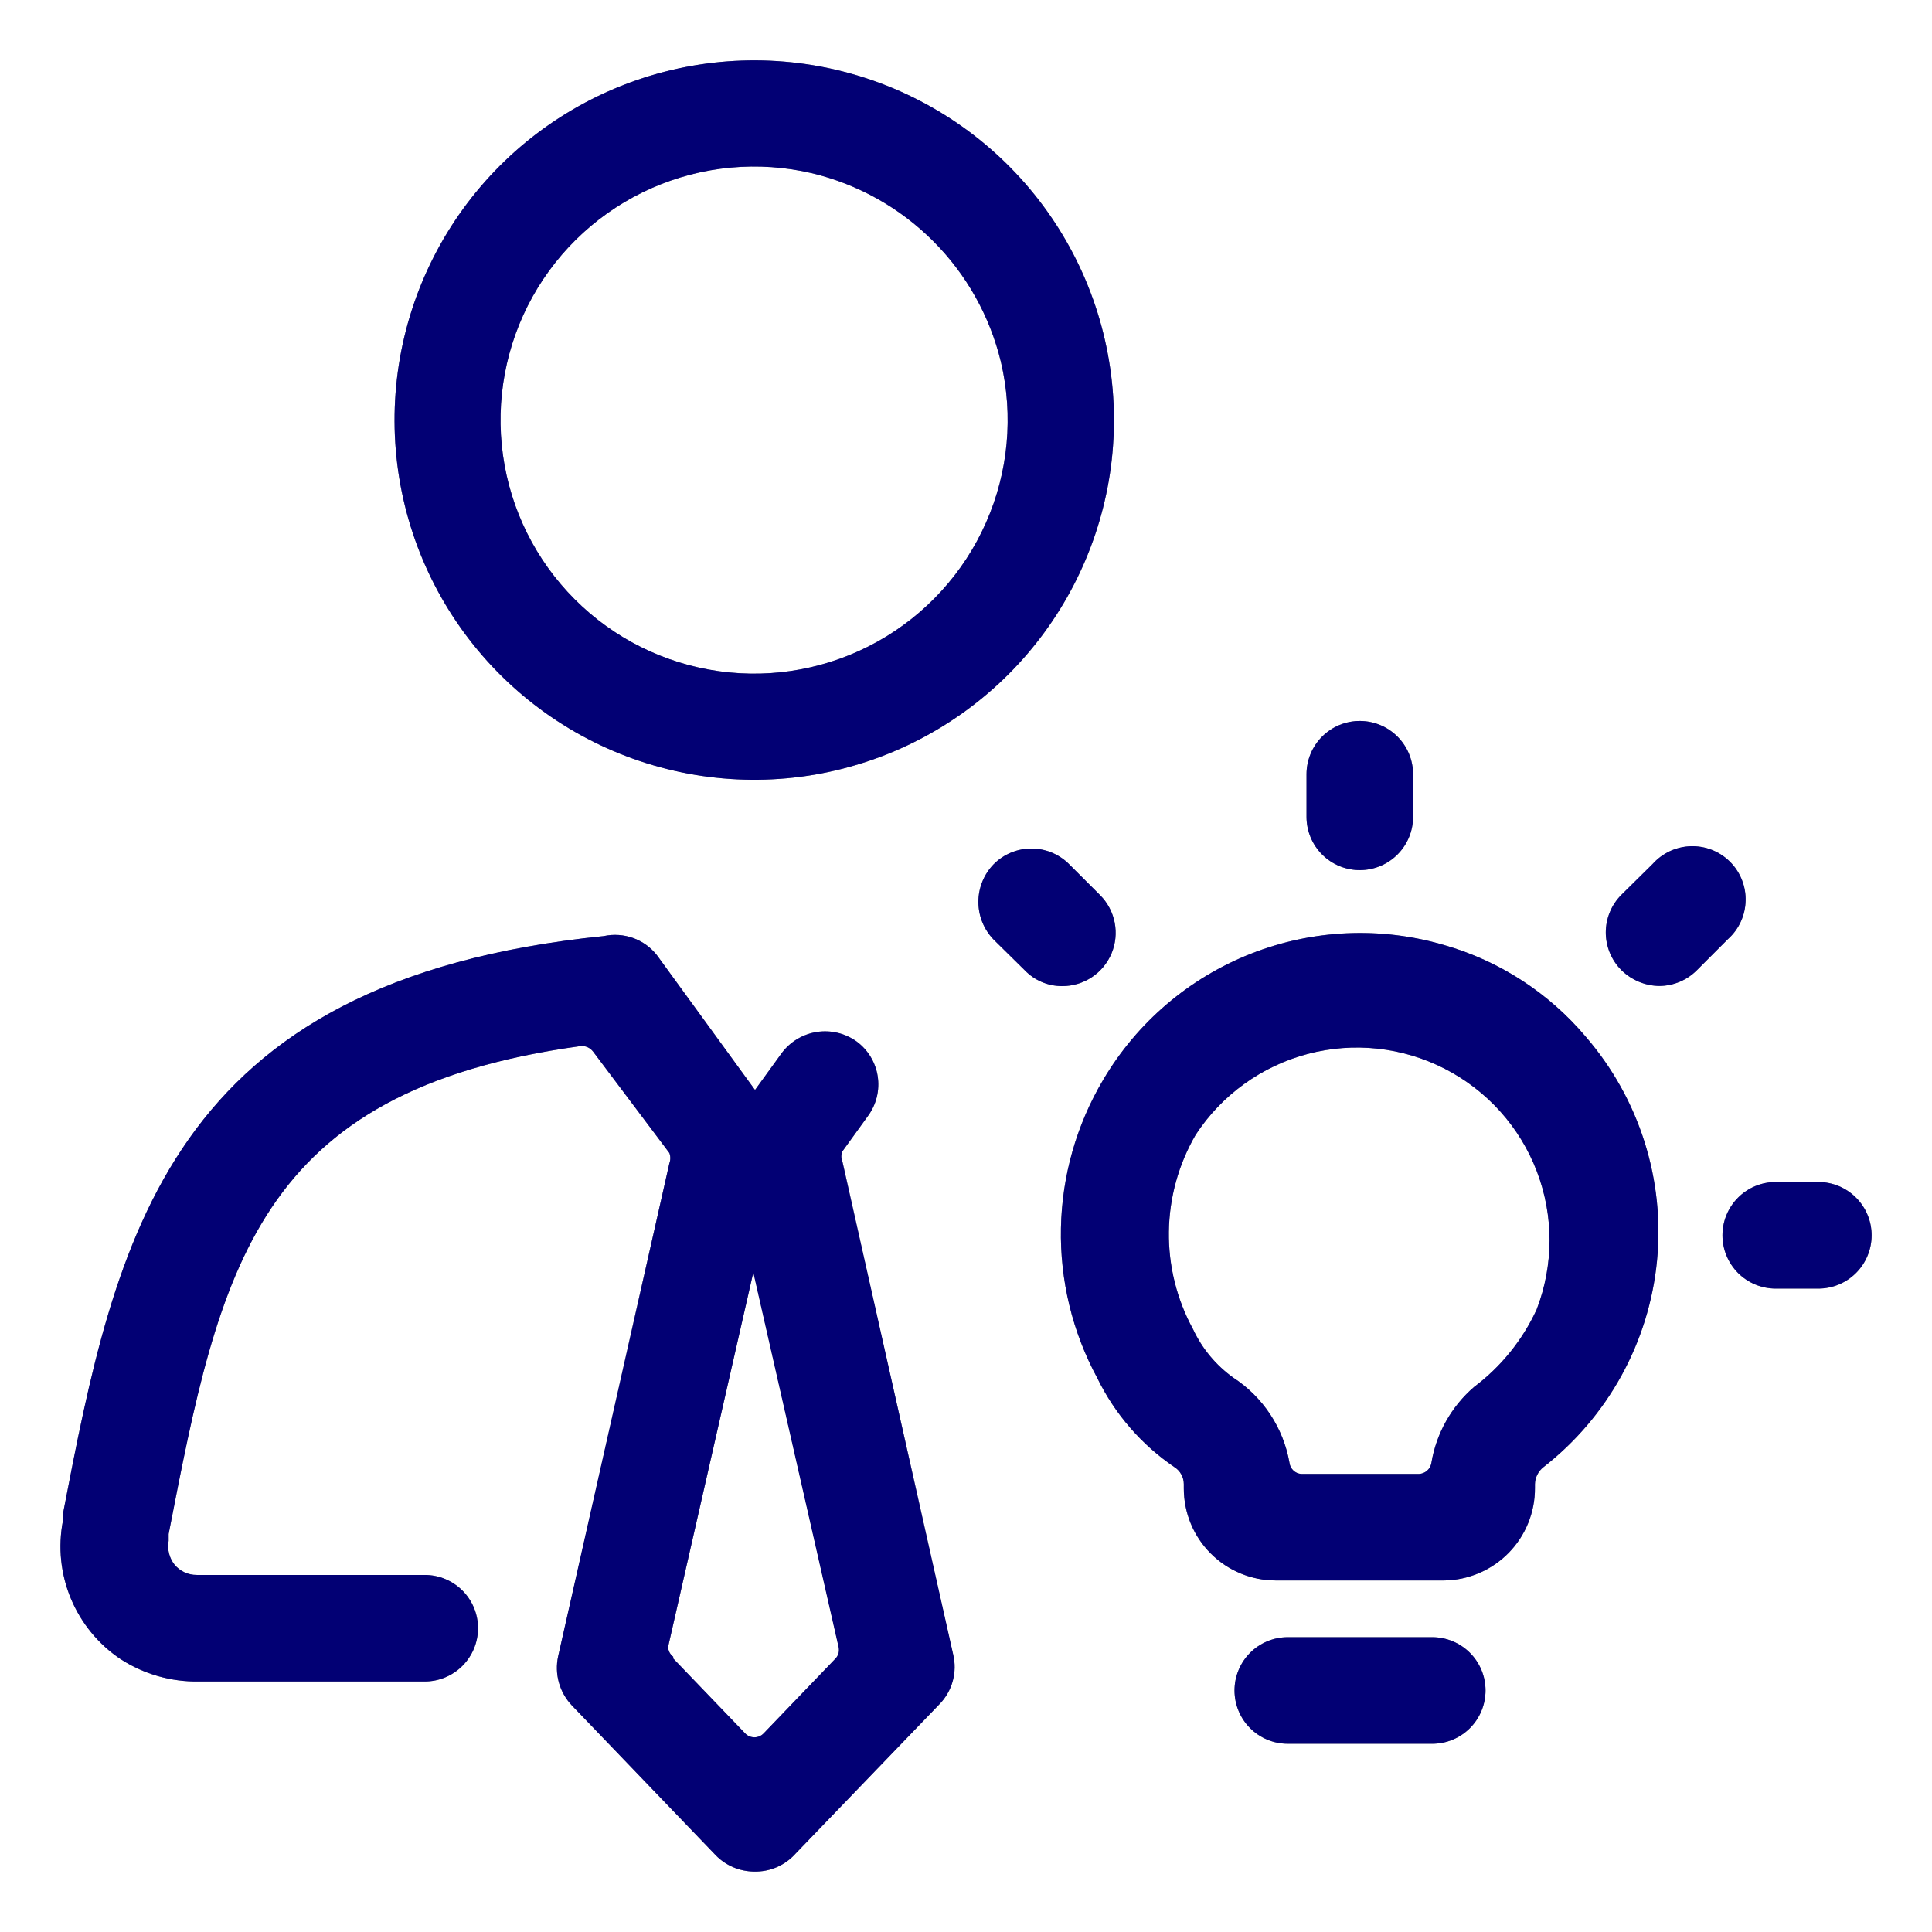 <?xml version="1.0" encoding="UTF-8"?> <svg xmlns="http://www.w3.org/2000/svg" width="64" height="64" viewBox="0 0 64 64" fill="none"><path d="M27.002 25.659C24.509 26.087 21.945 25.71 19.68 24.584C17.415 23.458 15.567 21.64 14.404 19.393C13.241 17.147 12.823 14.589 13.211 12.089C13.599 9.59 14.772 7.279 16.56 5.49C18.349 3.701 20.66 2.528 23.16 2.141C25.659 1.753 28.218 2.171 30.464 3.334C32.71 4.497 34.528 6.345 35.654 8.609C36.781 10.874 37.157 13.439 36.729 15.932C36.308 18.358 35.148 20.595 33.407 22.336C31.665 24.078 29.428 25.238 27.002 25.659ZM26.903 5.739C25.125 5.321 23.258 5.494 21.587 6.232C19.916 6.97 18.531 8.232 17.642 9.828C16.753 11.425 16.409 13.267 16.661 15.076C16.913 16.886 17.749 18.564 19.041 19.855C20.332 21.147 22.01 21.983 23.82 22.235C25.629 22.488 27.472 22.143 29.068 21.254C30.664 20.365 31.927 18.98 32.664 17.309C33.403 15.638 33.575 13.771 33.157 11.993C32.792 10.475 32.015 9.088 30.911 7.985C29.808 6.881 28.421 6.104 26.903 5.739Z" fill="black"></path><path d="M27.002 25.659C24.509 26.087 21.945 25.71 19.68 24.584C17.415 23.458 15.567 21.64 14.404 19.393C13.241 17.147 12.823 14.589 13.211 12.089C13.599 9.59 14.772 7.279 16.56 5.49C18.349 3.701 20.66 2.528 23.16 2.141C25.659 1.753 28.218 2.171 30.464 3.334C32.71 4.497 34.528 6.345 35.654 8.609C36.781 10.874 37.157 13.439 36.729 15.932C36.308 18.358 35.148 20.595 33.407 22.336C31.665 24.078 29.428 25.238 27.002 25.659ZM26.903 5.739C25.125 5.321 23.258 5.494 21.587 6.232C19.916 6.97 18.531 8.232 17.642 9.828C16.753 11.425 16.409 13.267 16.661 15.076C16.913 16.886 17.749 18.564 19.041 19.855C20.332 21.147 22.01 21.983 23.82 22.235C25.629 22.488 27.472 22.143 29.068 21.254C30.664 20.365 31.927 18.98 32.664 17.309C33.403 15.638 33.575 13.771 33.157 11.993C32.792 10.475 32.015 9.088 30.911 7.985C29.808 6.881 28.421 6.104 26.903 5.739Z" fill="#0500E8" fill-opacity="0.5"></path><path d="M24.983 61.998C24.747 61.996 24.512 61.948 24.294 61.856C24.076 61.764 23.878 61.63 23.713 61.461L18.941 56.492C18.739 56.278 18.593 56.019 18.514 55.736C18.435 55.453 18.427 55.155 18.489 54.868L22.174 38.534C22.215 38.425 22.215 38.304 22.174 38.195L19.647 34.835C19.599 34.773 19.537 34.723 19.466 34.691C19.394 34.659 19.316 34.645 19.237 34.652C8.437 36.134 7.294 42.035 5.586 50.816V51.042C5.56 51.181 5.565 51.322 5.599 51.459C5.633 51.595 5.696 51.723 5.783 51.833C5.873 51.94 5.985 52.026 6.112 52.085C6.239 52.143 6.378 52.173 6.517 52.172H14.07C14.538 52.172 14.987 52.358 15.318 52.688C15.649 53.019 15.835 53.468 15.835 53.936C15.835 54.404 15.649 54.853 15.318 55.184C14.987 55.515 14.538 55.701 14.07 55.701H6.588C5.673 55.717 4.774 55.462 4.004 54.967C3.268 54.477 2.693 53.779 2.351 52.963C2.009 52.147 1.917 51.248 2.084 50.379V50.153C3.835 41.061 5.501 32.477 20 31.009C20.324 30.939 20.661 30.961 20.973 31.073C21.285 31.185 21.56 31.384 21.764 31.645L25.011 36.106L25.901 34.877C26.182 34.505 26.597 34.257 27.059 34.185C27.52 34.114 27.991 34.226 28.371 34.496C28.559 34.633 28.718 34.806 28.838 35.004C28.959 35.203 29.04 35.423 29.075 35.653C29.11 35.882 29.1 36.116 29.045 36.342C28.989 36.567 28.89 36.78 28.753 36.967L27.906 38.139C27.882 38.192 27.87 38.25 27.87 38.308C27.87 38.366 27.882 38.424 27.906 38.477L31.576 54.812C31.644 55.097 31.64 55.395 31.563 55.679C31.487 55.962 31.341 56.222 31.139 56.435L26.353 61.405C26.181 61.597 25.97 61.749 25.733 61.852C25.497 61.954 25.241 62.004 24.983 61.998ZM22.301 54.939L24.687 57.423C24.726 57.464 24.773 57.496 24.826 57.518C24.878 57.54 24.934 57.551 24.99 57.551C25.047 57.551 25.103 57.54 25.155 57.518C25.207 57.496 25.254 57.464 25.294 57.423L27.68 54.939C27.727 54.889 27.761 54.827 27.778 54.761C27.795 54.694 27.795 54.624 27.779 54.557L24.955 42.148L22.131 54.557C22.134 54.621 22.15 54.683 22.179 54.739C22.209 54.795 22.25 54.844 22.301 54.882V54.939Z" fill="black"></path><path d="M24.983 61.998C24.747 61.996 24.512 61.948 24.294 61.856C24.076 61.764 23.878 61.63 23.713 61.461L18.941 56.492C18.739 56.278 18.593 56.019 18.514 55.736C18.435 55.453 18.427 55.155 18.489 54.868L22.174 38.534C22.215 38.425 22.215 38.304 22.174 38.195L19.647 34.835C19.599 34.773 19.537 34.723 19.466 34.691C19.394 34.659 19.316 34.645 19.237 34.652C8.437 36.134 7.294 42.035 5.586 50.816V51.042C5.56 51.181 5.565 51.322 5.599 51.459C5.633 51.595 5.696 51.723 5.783 51.833C5.873 51.94 5.985 52.026 6.112 52.085C6.239 52.143 6.378 52.173 6.517 52.172H14.07C14.538 52.172 14.987 52.358 15.318 52.688C15.649 53.019 15.835 53.468 15.835 53.936C15.835 54.404 15.649 54.853 15.318 55.184C14.987 55.515 14.538 55.701 14.07 55.701H6.588C5.673 55.717 4.774 55.462 4.004 54.967C3.268 54.477 2.693 53.779 2.351 52.963C2.009 52.147 1.917 51.248 2.084 50.379V50.153C3.835 41.061 5.501 32.477 20 31.009C20.324 30.939 20.661 30.961 20.973 31.073C21.285 31.185 21.56 31.384 21.764 31.645L25.011 36.106L25.901 34.877C26.182 34.505 26.597 34.257 27.059 34.185C27.52 34.114 27.991 34.226 28.371 34.496C28.559 34.633 28.718 34.806 28.838 35.004C28.959 35.203 29.04 35.423 29.075 35.653C29.11 35.882 29.1 36.116 29.045 36.342C28.989 36.567 28.89 36.78 28.753 36.967L27.906 38.139C27.882 38.192 27.87 38.25 27.87 38.308C27.87 38.366 27.882 38.424 27.906 38.477L31.576 54.812C31.644 55.097 31.64 55.395 31.563 55.679C31.487 55.962 31.341 56.222 31.139 56.435L26.353 61.405C26.181 61.597 25.97 61.749 25.733 61.852C25.497 61.954 25.241 62.004 24.983 61.998ZM22.301 54.939L24.687 57.423C24.726 57.464 24.773 57.496 24.826 57.518C24.878 57.54 24.934 57.551 24.99 57.551C25.047 57.551 25.103 57.54 25.155 57.518C25.207 57.496 25.254 57.464 25.294 57.423L27.68 54.939C27.727 54.889 27.761 54.827 27.778 54.761C27.795 54.694 27.795 54.624 27.779 54.557L24.955 42.148L22.131 54.557C22.134 54.621 22.15 54.683 22.179 54.739C22.209 54.795 22.25 54.844 22.301 54.882V54.939Z" fill="#0500E8" fill-opacity="0.5"></path><path d="M47.445 57.764H42.659C42.191 57.764 41.742 57.578 41.411 57.247C41.081 56.916 40.895 56.467 40.895 55.999C40.895 55.531 41.081 55.082 41.411 54.751C41.742 54.42 42.191 54.234 42.659 54.234H47.445C47.913 54.234 48.362 54.42 48.693 54.751C49.024 55.082 49.21 55.531 49.21 55.999C49.21 56.467 49.024 56.916 48.693 57.247C48.362 57.578 47.913 57.764 47.445 57.764Z" fill="black"></path><path d="M47.445 57.764H42.659C42.191 57.764 41.742 57.578 41.411 57.247C41.081 56.916 40.895 56.467 40.895 55.999C40.895 55.531 41.081 55.082 41.411 54.751C41.742 54.42 42.191 54.234 42.659 54.234H47.445C47.913 54.234 48.362 54.42 48.693 54.751C49.024 55.082 49.21 55.531 49.21 55.999C49.21 56.467 49.024 56.916 48.693 57.247C48.362 57.578 47.913 57.764 47.445 57.764Z" fill="#0500E8" fill-opacity="0.5"></path><path d="M45.045 28.824C44.577 28.824 44.128 28.638 43.797 28.307C43.466 27.976 43.28 27.527 43.28 27.059V25.648C43.28 25.18 43.466 24.731 43.797 24.4C44.128 24.069 44.577 23.883 45.045 23.883C45.513 23.883 45.962 24.069 46.293 24.4C46.624 24.731 46.81 25.18 46.81 25.648V27.059C46.81 27.527 46.624 27.976 46.293 28.307C45.962 28.638 45.513 28.824 45.045 28.824Z" fill="black"></path><path d="M45.045 28.824C44.577 28.824 44.128 28.638 43.797 28.307C43.466 27.976 43.28 27.527 43.28 27.059V25.648C43.28 25.18 43.466 24.731 43.797 24.4C44.128 24.069 44.577 23.883 45.045 23.883C45.513 23.883 45.962 24.069 46.293 24.4C46.624 24.731 46.81 25.18 46.81 25.648V27.059C46.81 27.527 46.624 27.976 46.293 28.307C45.962 28.638 45.513 28.824 45.045 28.824Z" fill="#0500E8" fill-opacity="0.5"></path><path d="M60.235 42.686H58.823C58.355 42.686 57.906 42.5 57.575 42.169C57.245 41.838 57.059 41.389 57.059 40.921C57.059 40.453 57.245 40.004 57.575 39.673C57.906 39.342 58.355 39.156 58.823 39.156H60.235C60.703 39.156 61.152 39.342 61.483 39.673C61.814 40.004 62 40.453 62 40.921C62 41.389 61.814 41.838 61.483 42.169C61.152 42.5 60.703 42.686 60.235 42.686Z" fill="black"></path><path d="M60.235 42.686H58.823C58.355 42.686 57.906 42.5 57.575 42.169C57.245 41.838 57.059 41.389 57.059 40.921C57.059 40.453 57.245 40.004 57.575 39.673C57.906 39.342 58.355 39.156 58.823 39.156H60.235C60.703 39.156 61.152 39.342 61.483 39.673C61.814 40.004 62 40.453 62 40.921C62 41.389 61.814 41.838 61.483 42.169C61.152 42.5 60.703 42.686 60.235 42.686Z" fill="#0500E8" fill-opacity="0.5"></path><path d="M54.969 32.661C54.499 32.656 54.048 32.469 53.713 32.139C53.548 31.975 53.418 31.78 53.329 31.566C53.24 31.351 53.194 31.122 53.194 30.889C53.194 30.657 53.24 30.427 53.329 30.213C53.418 29.999 53.548 29.804 53.713 29.64L54.743 28.623C54.903 28.444 55.097 28.299 55.315 28.197C55.532 28.096 55.768 28.04 56.008 28.032C56.248 28.025 56.487 28.066 56.71 28.154C56.933 28.243 57.136 28.375 57.307 28.545C57.477 28.714 57.611 28.916 57.7 29.139C57.789 29.362 57.833 29.6 57.826 29.84C57.82 30.08 57.766 30.316 57.665 30.535C57.565 30.753 57.421 30.948 57.242 31.108L56.212 32.139C55.883 32.47 55.436 32.658 54.969 32.661Z" fill="black"></path><path d="M54.969 32.661C54.499 32.656 54.048 32.469 53.713 32.139C53.548 31.975 53.418 31.78 53.329 31.566C53.24 31.351 53.194 31.122 53.194 30.889C53.194 30.657 53.24 30.427 53.329 30.213C53.418 29.999 53.548 29.804 53.713 29.64L54.743 28.623C54.903 28.444 55.097 28.299 55.315 28.197C55.532 28.096 55.768 28.04 56.008 28.032C56.248 28.025 56.487 28.066 56.71 28.154C56.933 28.243 57.136 28.375 57.307 28.545C57.477 28.714 57.611 28.916 57.7 29.139C57.789 29.362 57.833 29.6 57.826 29.84C57.82 30.08 57.766 30.316 57.665 30.535C57.565 30.753 57.421 30.948 57.242 31.108L56.212 32.139C55.883 32.47 55.436 32.658 54.969 32.661Z" fill="#0500E8" fill-opacity="0.5"></path><path d="M35.19 32.666C34.958 32.667 34.729 32.622 34.515 32.532C34.302 32.442 34.109 32.31 33.948 32.143L32.917 31.127C32.592 30.792 32.41 30.344 32.41 29.877C32.41 29.411 32.592 28.962 32.917 28.628C33.081 28.463 33.276 28.333 33.49 28.244C33.705 28.155 33.934 28.109 34.167 28.109C34.399 28.109 34.629 28.155 34.843 28.244C35.057 28.333 35.252 28.463 35.416 28.628L36.447 29.658C36.692 29.906 36.859 30.221 36.925 30.563C36.992 30.905 36.956 31.259 36.822 31.581C36.687 31.903 36.461 32.178 36.17 32.37C35.88 32.563 35.539 32.666 35.19 32.666Z" fill="black"></path><path d="M35.19 32.666C34.958 32.667 34.729 32.622 34.515 32.532C34.302 32.442 34.109 32.31 33.948 32.143L32.917 31.127C32.592 30.792 32.41 30.344 32.41 29.877C32.41 29.411 32.592 28.962 32.917 28.628C33.081 28.463 33.276 28.333 33.49 28.244C33.705 28.155 33.934 28.109 34.167 28.109C34.399 28.109 34.629 28.155 34.843 28.244C35.057 28.333 35.252 28.463 35.416 28.628L36.447 29.658C36.692 29.906 36.859 30.221 36.925 30.563C36.992 30.905 36.956 31.259 36.822 31.581C36.687 31.903 36.461 32.178 36.17 32.37C35.88 32.563 35.539 32.666 35.19 32.666Z" fill="#0500E8" fill-opacity="0.5"></path><path d="M47.84 52.355H42.264C41.455 52.355 40.679 52.034 40.108 51.462C39.536 50.891 39.215 50.115 39.215 49.306V49.165C39.215 49.052 39.187 48.941 39.132 48.842C39.078 48.743 38.999 48.66 38.904 48.6C37.81 47.856 36.929 46.839 36.349 45.65C35.525 44.126 35.11 42.414 35.145 40.682C35.179 38.95 35.662 37.257 36.546 35.767C37.664 33.873 39.382 32.405 41.427 31.597C43.473 30.789 45.73 30.687 47.84 31.306C49.676 31.832 51.313 32.894 52.541 34.355C53.415 35.37 54.074 36.551 54.477 37.827C54.881 39.103 55.021 40.448 54.889 41.78C54.757 43.112 54.355 44.404 53.709 45.576C53.063 46.748 52.185 47.777 51.13 48.6C51.044 48.667 50.974 48.753 50.925 48.851C50.876 48.948 50.849 49.056 50.847 49.165V49.292C50.851 50.096 50.537 50.869 49.974 51.443C49.411 52.016 48.644 52.344 47.84 52.355ZM43.097 48.826H47.007C47.107 48.821 47.203 48.782 47.277 48.715C47.352 48.648 47.401 48.558 47.417 48.459C47.579 47.482 48.079 46.593 48.829 45.946C49.722 45.275 50.436 44.392 50.904 43.377C51.47 41.906 51.473 40.278 50.911 38.806C50.349 37.334 49.262 36.122 47.86 35.404C46.458 34.685 44.839 34.51 43.316 34.914C41.793 35.317 40.472 36.27 39.61 37.588C39.041 38.566 38.735 39.673 38.72 40.803C38.705 41.934 38.983 43.048 39.525 44.04C39.824 44.677 40.281 45.226 40.852 45.636C41.34 45.953 41.757 46.367 42.078 46.853C42.399 47.339 42.616 47.886 42.716 48.459C42.728 48.554 42.773 48.643 42.842 48.709C42.911 48.776 43.001 48.817 43.097 48.826Z" fill="black"></path><path d="M47.84 52.355H42.264C41.455 52.355 40.679 52.034 40.108 51.462C39.536 50.891 39.215 50.115 39.215 49.306V49.165C39.215 49.052 39.187 48.941 39.132 48.842C39.078 48.743 38.999 48.66 38.904 48.6C37.81 47.856 36.929 46.839 36.349 45.65C35.525 44.126 35.11 42.414 35.145 40.682C35.179 38.95 35.662 37.257 36.546 35.767C37.664 33.873 39.382 32.405 41.427 31.597C43.473 30.789 45.73 30.687 47.84 31.306C49.676 31.832 51.313 32.894 52.541 34.355C53.415 35.37 54.074 36.551 54.477 37.827C54.881 39.103 55.021 40.448 54.889 41.78C54.757 43.112 54.355 44.404 53.709 45.576C53.063 46.748 52.185 47.777 51.13 48.6C51.044 48.667 50.974 48.753 50.925 48.851C50.876 48.948 50.849 49.056 50.847 49.165V49.292C50.851 50.096 50.537 50.869 49.974 51.443C49.411 52.016 48.644 52.344 47.84 52.355ZM43.097 48.826H47.007C47.107 48.821 47.203 48.782 47.277 48.715C47.352 48.648 47.401 48.558 47.417 48.459C47.579 47.482 48.079 46.593 48.829 45.946C49.722 45.275 50.436 44.392 50.904 43.377C51.47 41.906 51.473 40.278 50.911 38.806C50.349 37.334 49.262 36.122 47.86 35.404C46.458 34.685 44.839 34.51 43.316 34.914C41.793 35.317 40.472 36.27 39.61 37.588C39.041 38.566 38.735 39.673 38.72 40.803C38.705 41.934 38.983 43.048 39.525 44.04C39.824 44.677 40.281 45.226 40.852 45.636C41.34 45.953 41.757 46.367 42.078 46.853C42.399 47.339 42.616 47.886 42.716 48.459C42.728 48.554 42.773 48.643 42.842 48.709C42.911 48.776 43.001 48.817 43.097 48.826Z" fill="#0500E8" fill-opacity="0.5"></path></svg> 